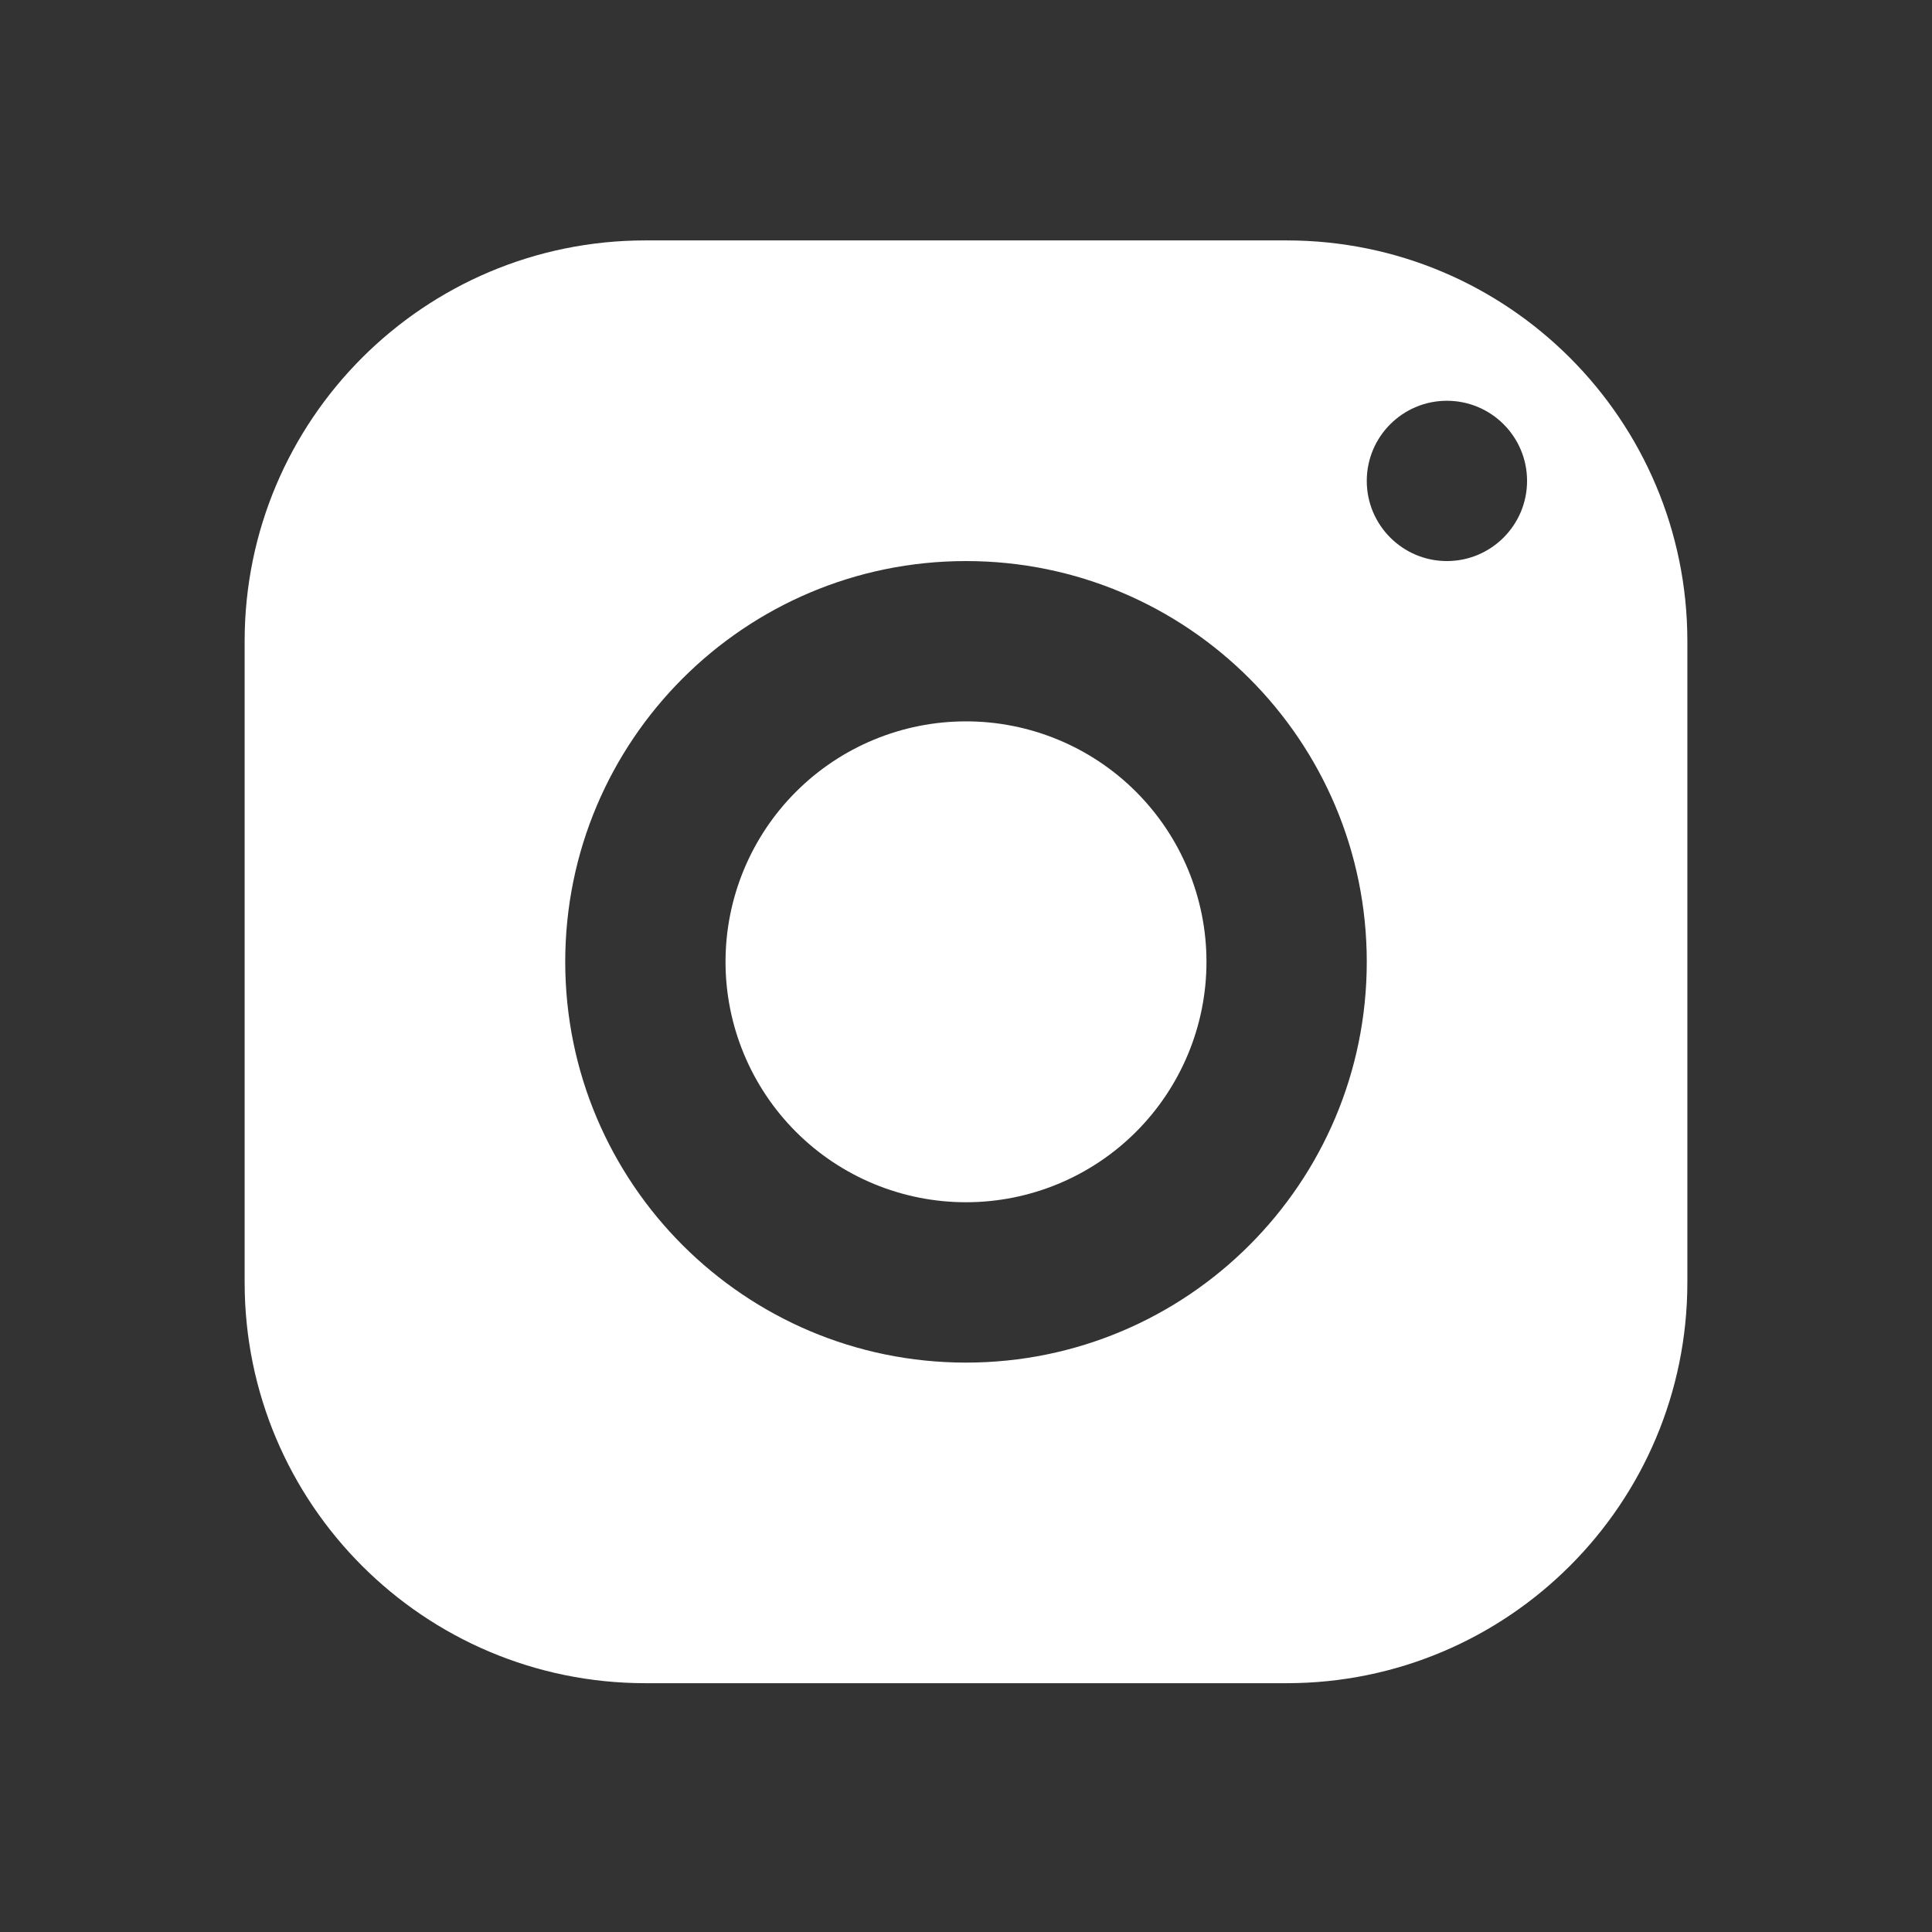 <?xml version="1.0" encoding="UTF-8"?> <svg xmlns="http://www.w3.org/2000/svg" width="32" height="32" viewBox="0 0 32 32" fill="none"><rect x="0" y="0" width="32" height="32" fill="#333333" stroke="none"/><path d="M10.69 3.982C7.024 3.982 4.052 6.955 4.052 10.62V21.241C4.052 24.907 7.024 27.879 10.69 27.879H21.31C24.976 27.879 27.948 24.907 27.948 21.241V10.62C27.948 6.955 24.976 3.982 21.31 3.982H10.69ZM23.965 6.638C24.698 6.638 25.293 7.232 25.293 7.965C25.293 8.698 24.698 9.293 23.965 9.293C23.233 9.293 22.638 8.698 22.638 7.965C22.638 7.232 23.233 6.638 23.965 6.638ZM16 9.293C19.666 9.293 22.638 12.265 22.638 15.931C22.638 19.596 19.666 22.569 16 22.569C12.335 22.569 9.362 19.596 9.362 15.931C9.362 12.265 12.335 9.293 16 9.293ZM16 11.948C14.944 11.948 13.931 12.367 13.184 13.114C12.437 13.861 12.017 14.874 12.017 15.931C12.017 16.987 12.437 18 13.184 18.747C13.931 19.494 14.944 19.913 16 19.913C17.056 19.913 18.069 19.494 18.816 18.747C19.563 18 19.983 16.987 19.983 15.931C19.983 14.874 19.563 13.861 18.816 13.114C18.069 12.367 17.056 11.948 16 11.948Z" fill="white"></path></svg> 
